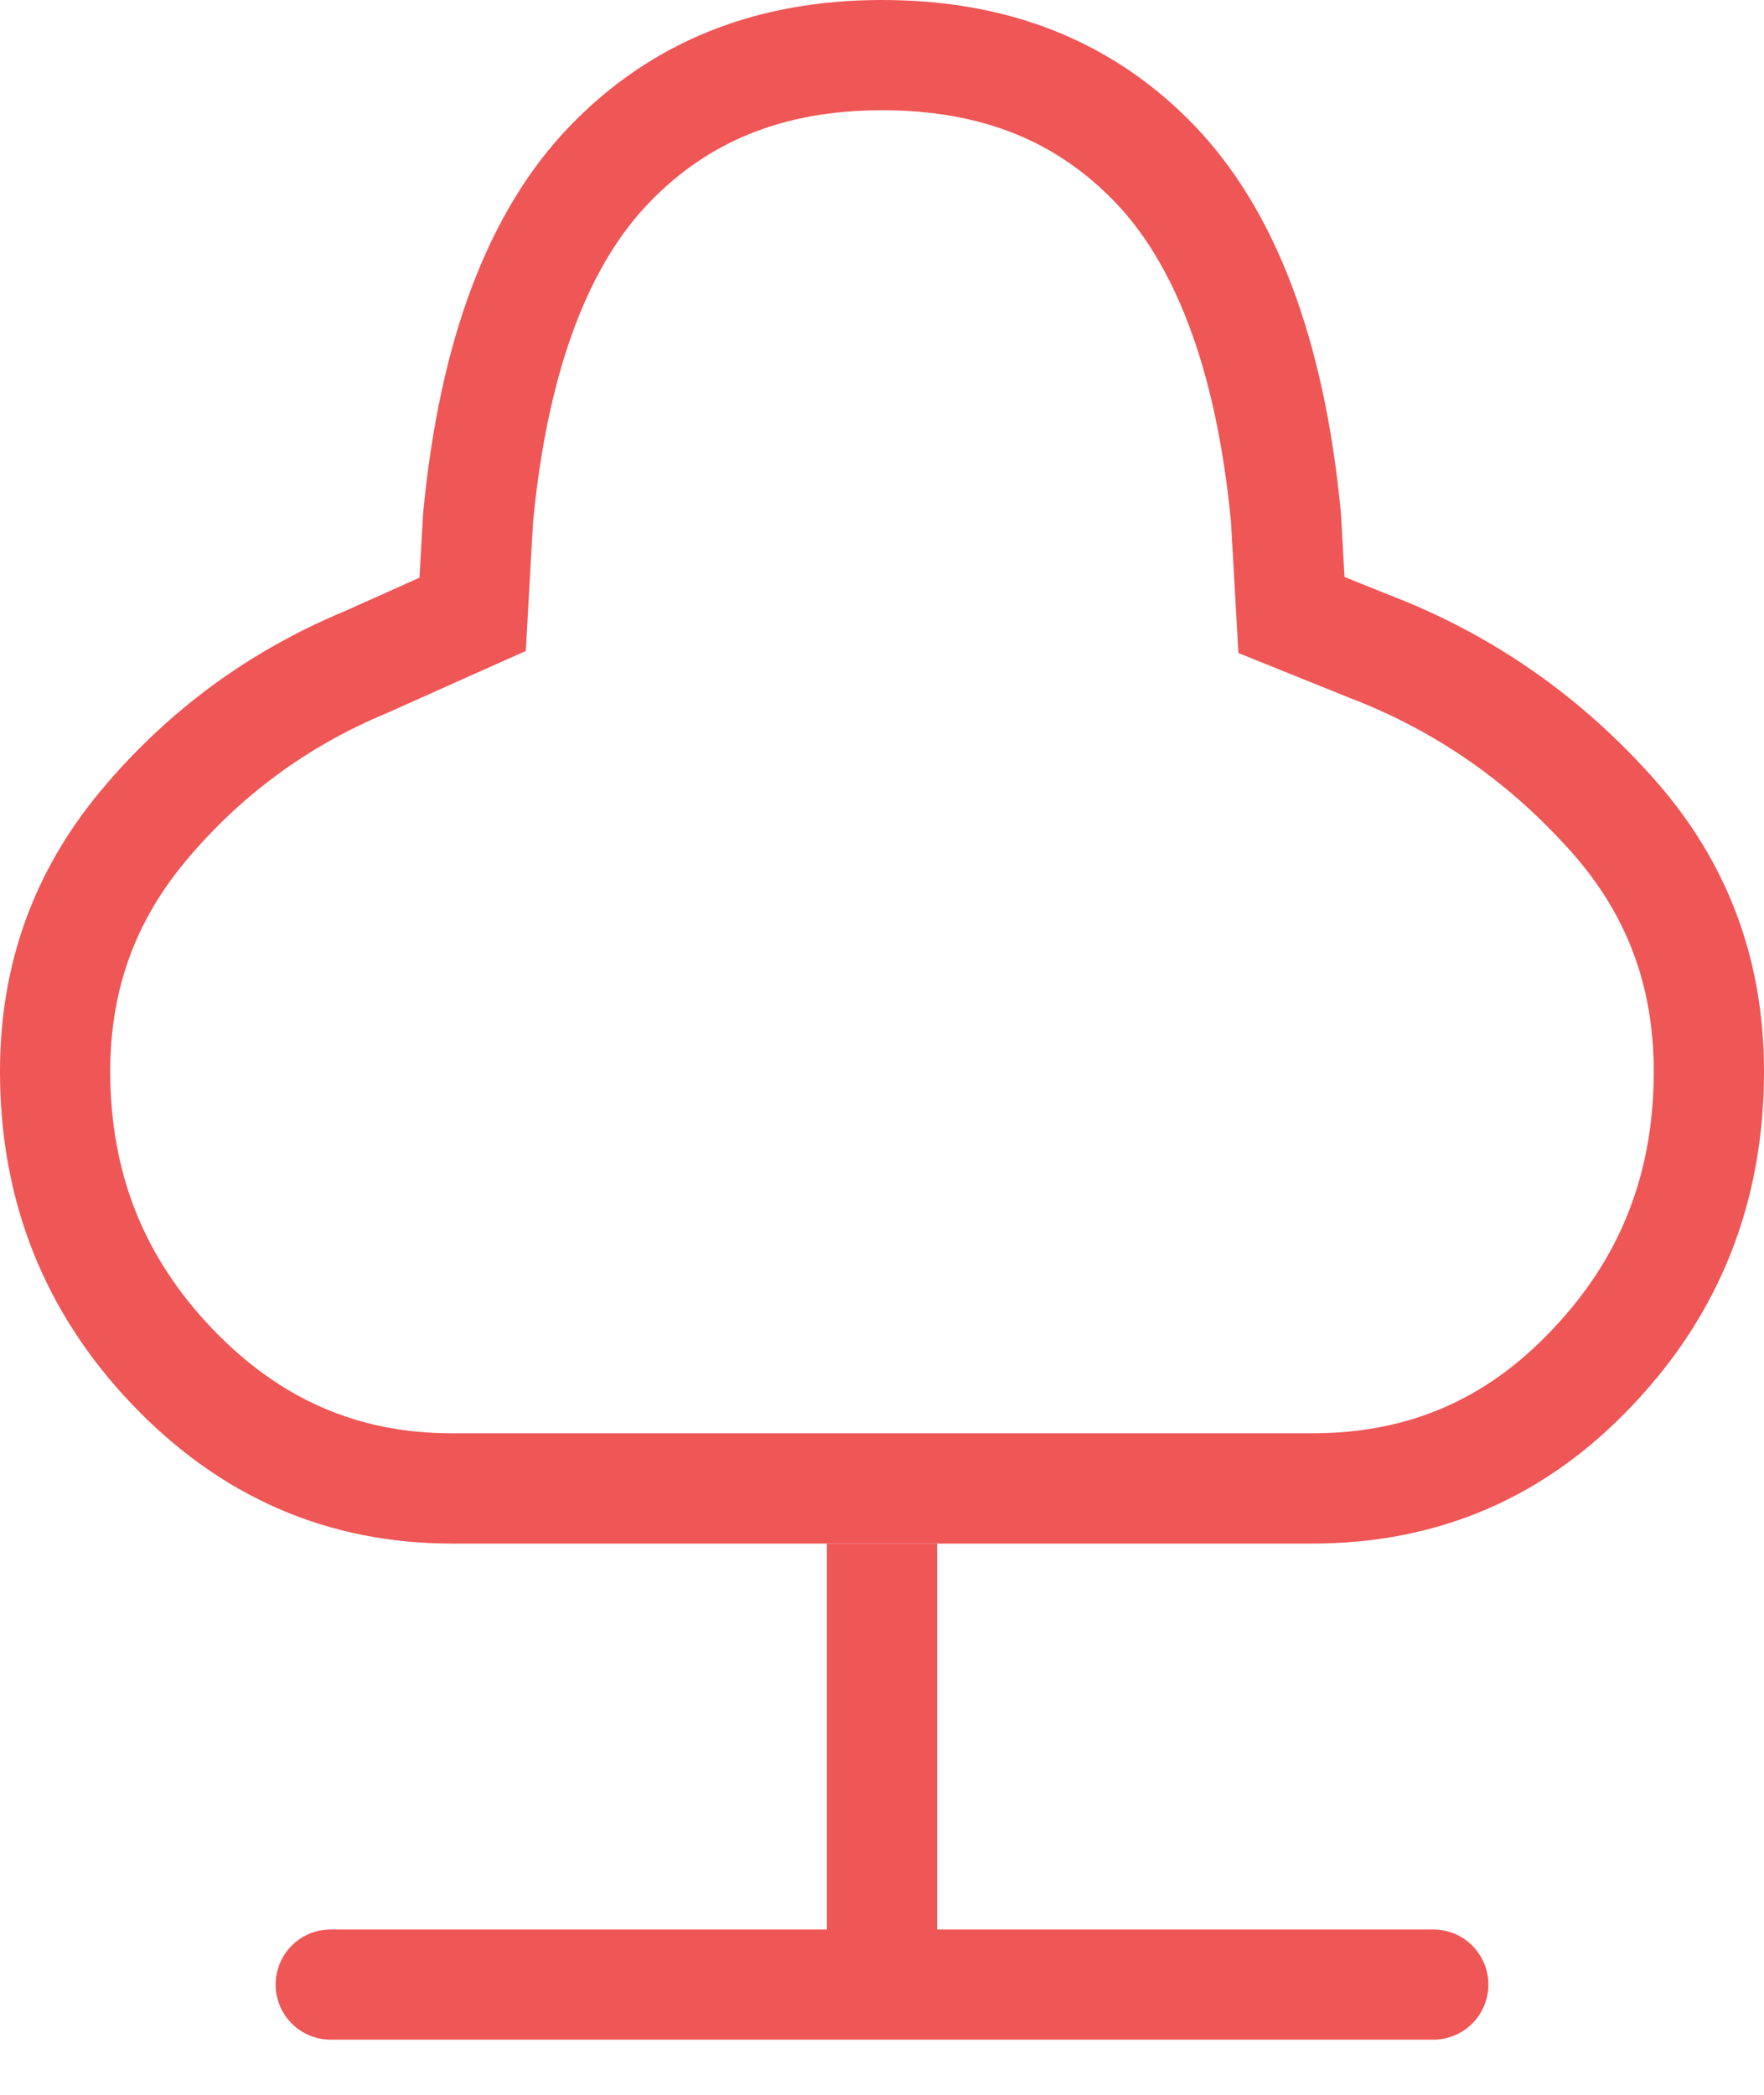 <svg width="16" height="19" viewBox="0 0 16 19" fill="none" xmlns="http://www.w3.org/2000/svg">
<path d="M3 18H13" stroke="#EF5656" stroke-linecap="round"/>
<path d="M8 18C8 17.754 8 15.231 8 14" stroke="#EF5656"/>
<path d="M14.447 12.399L14.446 12.4C13.753 13.136 12.915 13.5 11.902 13.5H4.098C3.113 13.5 2.273 13.138 1.564 12.397C0.855 11.656 0.5 10.768 0.5 9.718C0.5 8.862 0.766 8.133 1.295 7.496C1.848 6.832 2.523 6.337 3.314 6.007L3.314 6.007L3.326 6.002L4.009 5.696L4.287 5.572L4.304 5.268L4.336 4.7C4.481 3.175 4.905 2.136 5.53 1.489C6.162 0.835 6.971 0.5 8 0.5C9.031 0.5 9.839 0.829 10.47 1.482C11.094 2.129 11.519 3.175 11.664 4.693L11.696 5.261L11.714 5.578L12.009 5.697L12.431 5.867L12.431 5.867L12.437 5.869C13.291 6.2 14.019 6.71 14.631 7.4C15.211 8.054 15.5 8.819 15.5 9.718C15.5 10.77 15.15 11.658 14.447 12.399Z" stroke="#EF5656"/>
</svg>
